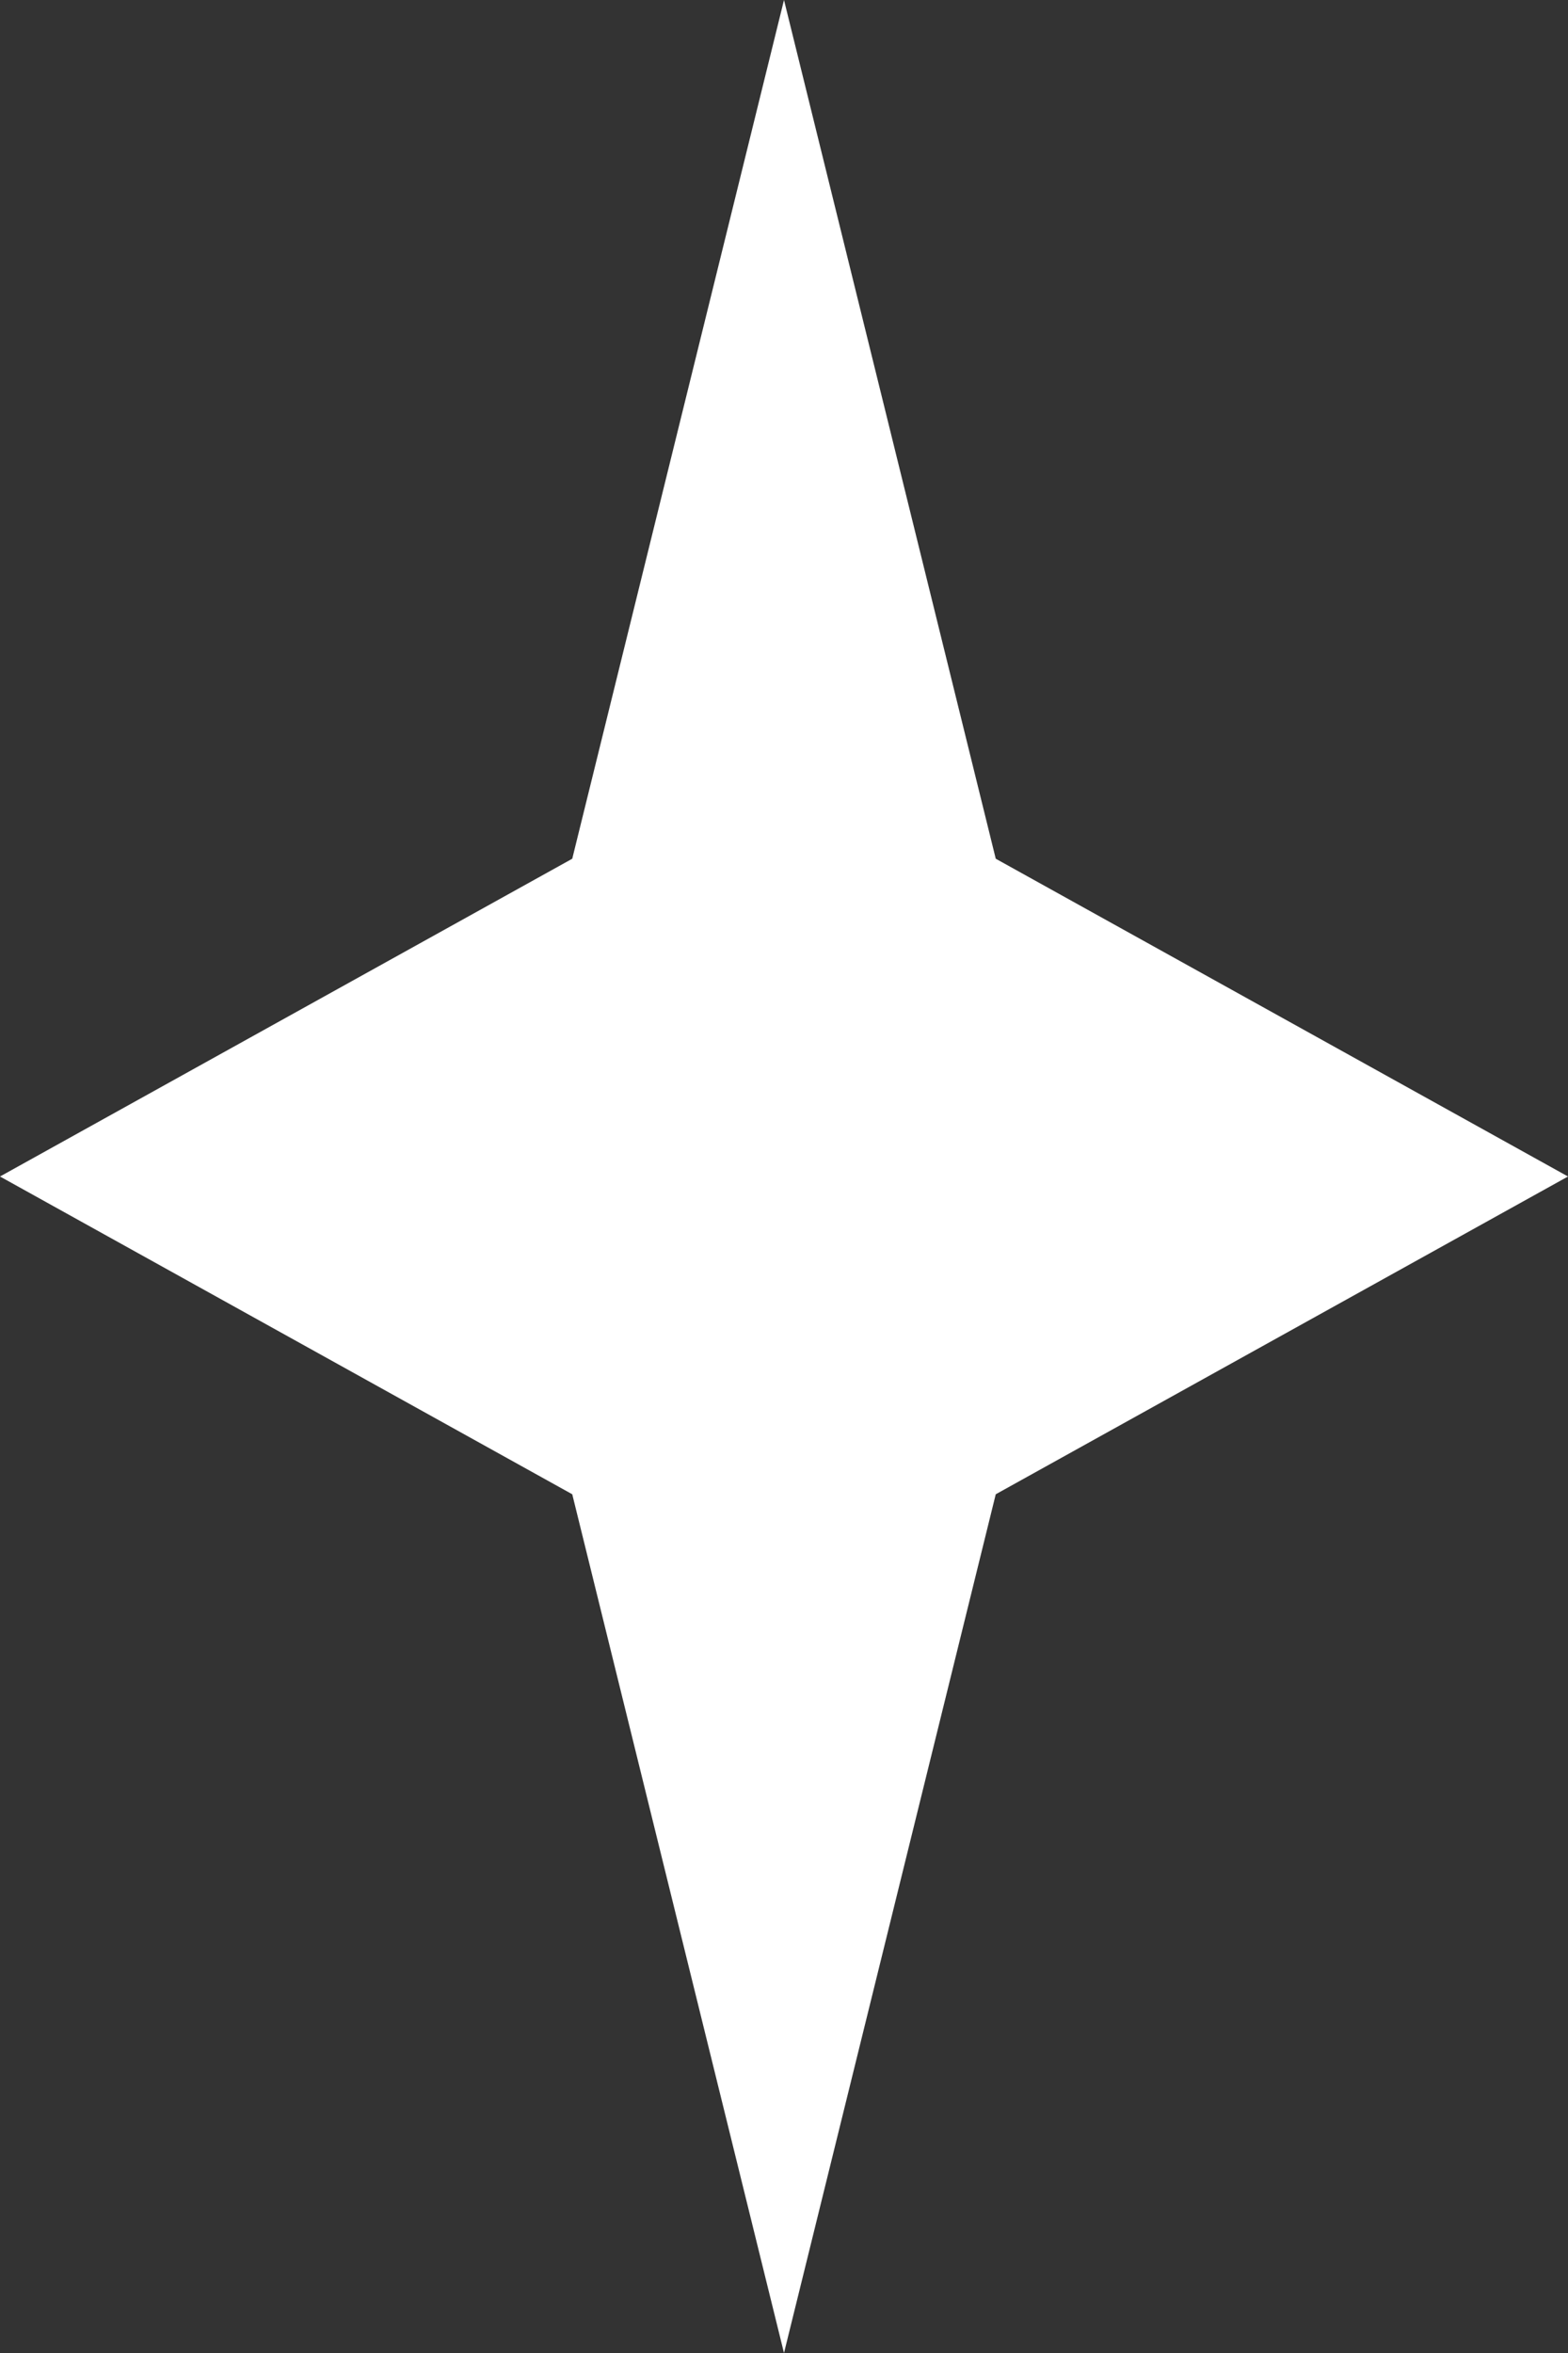 <?xml version="1.0" encoding="UTF-8"?> <svg xmlns="http://www.w3.org/2000/svg" width="42" height="63" viewBox="0 0 42 63" fill="none"><rect x="0" y="0" width="42" height="63" fill="#333333" stroke="none"/><path d="M21 0L26.672 22.992L42 31.5L26.672 40.008L21 63L15.328 40.008L0 31.5L15.328 22.992L21 0Z" fill="white"></path></svg> 
